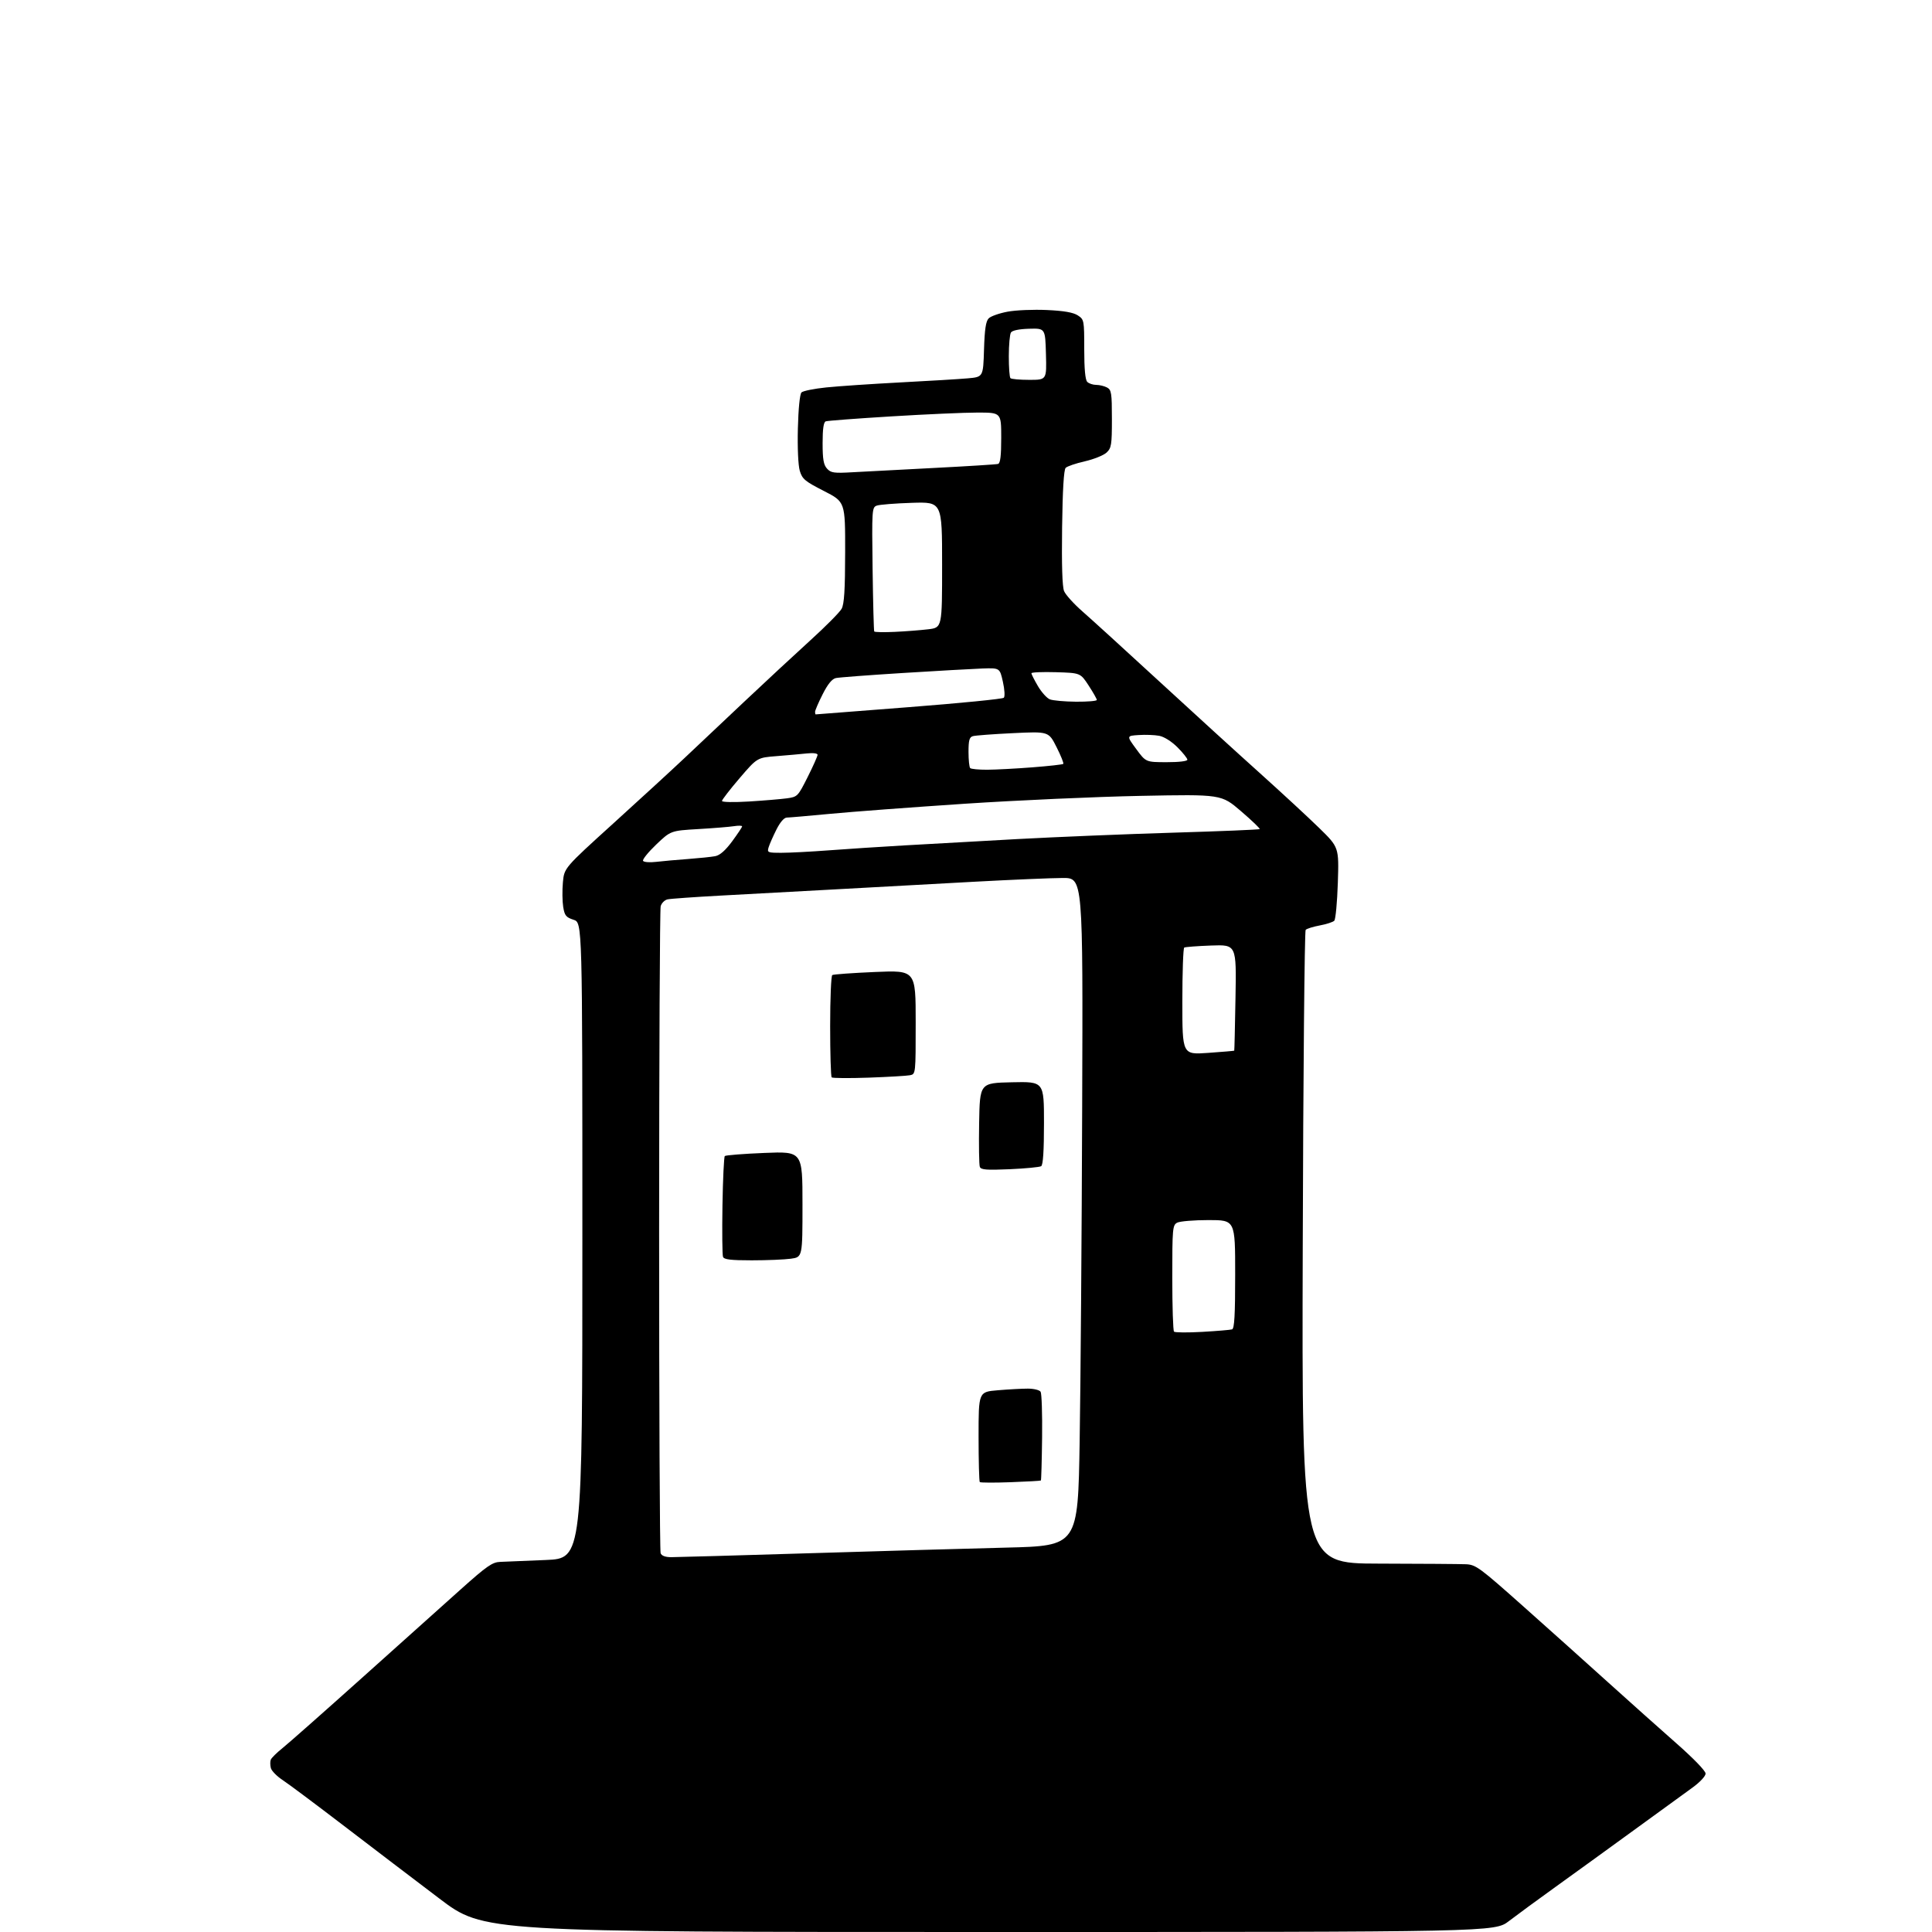 <?xml version="1.0" encoding="UTF-8" standalone="no"?>
<svg 
  version="1.1" 
  xmlns="http://www.w3.org/2000/svg" 
  xmlns:xlink="http://www.w3.org/1999/xlink" 
  xmlns:svg="http://www.w3.org/2000/svg"
  xmlns:rdf="http://www.w3.org/1999/02/22-rdf-syntax-ns#"
  xmlns:cc="http://creativecommons.org/ns#"
  xmlns:dc="http://purl.org/dc/elements/1.1/"
  viewBox="0 0 768 768"
  width="768"
  height="768"
>
<style>svg {background-color: white; }</style>"
<path stroke="none" fill="black" fill-rule="evenodd" d="M393.19,768.00C192.22,768.00 192.22,768.00 174.72,754.75C165.09,747.46 148.05,734.49 136.86,725.92C125.66,717.34 114.63,709.10 112.35,707.60C110.07,706.10 107.96,703.95 107.67,702.84C107.38,701.72 107.36,700.23 107.63,699.52C107.90,698.81 110.01,696.73 112.31,694.89C114.62,693.04 128.81,680.50 143.85,667.02C158.88,653.53 176.60,637.66 183.20,631.75C193.58,622.47 195.72,620.98 198.86,620.87C200.86,620.81 209.03,620.47 217.00,620.12C231.50,619.50 231.50,619.50 231.50,493.13C231.50,366.76 231.50,366.76 228.02,365.63C225.00,364.65 224.44,363.96 223.88,360.50C223.53,358.30 223.47,353.92 223.76,350.76C224.28,345.02 224.28,345.02 243.87,327.26C254.64,317.49 267.29,305.88 271.98,301.45C276.66,297.02 287.40,286.89 295.83,278.95C304.26,271.00 316.12,260.00 322.17,254.50C328.23,249.00 333.80,243.38 334.56,242.00C335.59,240.12 335.94,234.52 335.96,219.50C335.99,199.50 335.99,199.50 327.51,195.17C319.97,191.32 318.91,190.43 317.93,187.17C317.29,185.01 316.97,178.04 317.17,170.29C317.36,162.51 317.95,156.65 318.60,156.00C319.20,155.40 323.63,154.50 328.44,154.01C333.25,153.51 346.48,152.62 357.84,152.02C369.20,151.43 381.27,150.70 384.66,150.40C390.83,149.86 390.83,149.86 391.16,138.96C391.41,130.86 391.89,127.67 393.03,126.54C393.87,125.70 397.24,124.51 400.53,123.90C403.81,123.28 410.86,122.99 416.19,123.24C422.95,123.55 426.65,124.20 428.44,125.37C430.95,127.01 431.00,127.29 431.00,138.82C431.00,146.65 431.40,151.00 432.20,151.80C432.86,152.46 434.46,153.00 435.77,153.00C437.07,153.00 439.00,153.47 440.07,154.04C441.80,154.97 442.00,156.22 442.00,166.50C442.00,176.87 441.80,178.10 439.87,179.91C438.69,181.00 434.81,182.56 431.24,183.38C427.66,184.19 424.23,185.36 423.62,185.98C422.88,186.72 422.40,194.75 422.20,209.71C422.00,224.56 422.27,233.23 422.99,234.98C423.60,236.44 426.88,240.07 430.30,243.06C433.71,246.04 447.35,258.47 460.62,270.68C473.88,282.89 491.88,299.31 500.62,307.15C509.35,315.00 520.05,324.89 524.38,329.12C532.26,336.82 532.26,336.82 531.81,350.93C531.56,358.69 530.92,365.48 530.39,366.01C529.85,366.55 527.26,367.39 524.62,367.88C521.98,368.37 519.46,369.16 519.02,369.64C518.58,370.11 518.05,426.98 517.86,496.00C517.50,621.50 517.50,621.50 548.00,621.56C564.77,621.60 580.40,621.71 582.72,621.81C586.68,621.99 588.13,623.06 605.72,638.72C616.05,647.91 631.25,661.54 639.50,668.99C647.75,676.45 659.79,687.19 666.25,692.88C673.13,698.93 678.00,703.95 678.00,705.02C678.00,706.05 675.76,708.45 672.75,710.63C669.86,712.72 659.40,720.32 649.50,727.52C639.60,734.73 625.65,744.82 618.50,749.96C611.35,755.10 602.95,761.26 599.83,763.65C594.17,768.00 594.17,768.00 393.19,768.00zM266.86,619.00C268.86,619.00 293.23,618.31 321.00,617.46C348.77,616.61 384.32,615.59 400.00,615.20C428.50,614.50 428.50,614.50 429.18,573.00C429.56,550.17 430.01,490.44 430.18,440.25C430.50,349.00 430.50,349.00 422.50,349.01C418.10,349.02 402.12,349.70 387.00,350.52C371.88,351.35 347.35,352.69 332.50,353.51C317.65,354.32 296.95,355.45 286.50,356.01C276.05,356.58 266.54,357.25 265.37,357.51C264.20,357.77 262.97,359.00 262.63,360.24C262.30,361.48 262.02,419.50 262.01,489.17C262.01,558.84 262.27,616.55 262.61,617.42C263.01,618.46 264.46,619.00 266.86,619.00zM401.73,589.20C395.26,589.44 389.75,589.41 389.48,589.15C389.22,588.88 389.00,580.71 389.00,570.98C389.00,553.29 389.00,553.29 396.65,552.65C400.86,552.29 406.23,552.00 408.59,552.00C410.95,552.00 413.23,552.56 413.66,553.25C414.09,553.94 414.36,562.10 414.25,571.39C414.14,580.68 413.92,588.39 413.77,588.52C413.62,588.66 408.20,588.96 401.73,589.20zM477.94,529.44C483.75,529.11 489.06,528.66 489.75,528.45C490.70,528.16 491.00,522.88 491.00,506.53C491.00,485.00 491.00,485.00 480.43,485.00C474.62,485.00 469.00,485.47 467.93,486.04C466.12,487.01 466.00,488.33 466.00,507.87C466.00,519.31 466.31,528.98 466.69,529.35C467.06,529.73 472.13,529.77 477.94,529.44zM298.83,501.00C290.48,501.00 287.81,500.68 287.41,499.62C287.12,498.86 287.02,489.67 287.19,479.20C287.36,468.73 287.78,459.88 288.12,459.55C288.46,459.21 295.54,458.65 303.87,458.31C319.00,457.69 319.00,457.69 319.00,478.71C319.00,499.73 319.00,499.73 314.36,500.36C311.81,500.71 304.82,501.00 298.83,501.00zM401.39,464.78C392.15,465.18 389.94,465.01 389.50,463.85C389.19,463.06 389.07,455.24 389.22,446.46C389.50,430.50 389.50,430.50 402.25,430.22C415.00,429.94 415.00,429.94 415.00,446.41C415.00,457.55 414.64,463.11 413.87,463.58C413.25,463.96 407.64,464.50 401.39,464.78zM345.36,428.38C337.58,428.65 330.94,428.61 330.61,428.27C330.27,427.94 330.00,418.77 330.00,407.89C330.00,397.02 330.38,387.88 330.84,387.60C331.31,387.31 338.96,386.76 347.84,386.38C364.00,385.69 364.00,385.69 364.00,406.33C364.00,426.92 364.00,426.96 361.75,427.42C360.51,427.67 353.14,428.10 345.36,428.38zM480.25,418.54C485.89,418.14 490.56,417.74 490.63,417.66C490.71,417.57 490.93,408.05 491.13,396.50C491.50,375.50 491.50,375.50 481.50,375.86C476.00,376.06 471.16,376.43 470.75,376.67C470.34,376.92 470.00,386.60 470.00,398.19C470.00,419.26 470.00,419.26 480.25,418.54zM260.86,342.60C263.41,342.30 269.10,341.79 273.50,341.47C277.90,341.14 282.75,340.64 284.28,340.35C286.17,340.00 288.34,338.09 291.03,334.46C293.21,331.50 295.00,328.82 295.00,328.50C295.00,328.17 293.54,328.14 291.75,328.42C289.96,328.70 283.58,329.22 277.56,329.57C266.62,330.22 266.62,330.22 260.83,335.74C257.65,338.78 255.31,341.69 255.63,342.21C255.95,342.73 258.30,342.91 260.86,342.60zM310.68,339.00C313.88,339.00 322.35,338.56 329.50,338.02C336.65,337.48 350.15,336.60 359.50,336.06C368.85,335.51 389.10,334.38 404.50,333.54C419.90,332.71 447.77,331.56 466.43,331.00C485.09,330.44 500.54,329.80 500.75,329.58C500.97,329.36 497.63,326.16 493.32,322.46C485.50,315.74 485.50,315.74 453.50,316.37C435.90,316.71 404.40,318.12 383.50,319.50C362.60,320.89 338.52,322.69 330.00,323.51C321.48,324.32 313.72,324.99 312.77,325.00C311.70,325.00 310.11,326.83 308.65,329.75C307.33,332.36 305.95,335.51 305.56,336.75C304.89,338.91 305.11,339.00 310.68,339.00zM297.75,318.61C303.66,318.24 310.43,317.67 312.80,317.35C317.01,316.77 317.18,316.60 321.05,308.90C323.22,304.58 325.00,300.59 325.00,300.04C325.00,299.46 323.23,299.23 320.75,299.50C318.41,299.75 313.01,300.23 308.75,300.57C301.00,301.17 301.00,301.17 294.00,309.34C290.16,313.83 287.01,317.90 287.00,318.39C287.00,318.89 291.67,318.98 297.75,318.61zM392.42,305.98C395.76,305.96 403.84,305.54 410.36,305.03C416.88,304.53 422.42,303.91 422.67,303.66C422.93,303.41 421.72,300.40 419.99,296.98C416.85,290.75 416.85,290.75 402.67,291.44C394.88,291.81 387.71,292.35 386.75,292.63C385.34,293.04 385.00,294.27 385.00,298.90C385.00,302.07 385.30,304.97 385.67,305.33C386.03,305.70 389.07,305.99 392.42,305.98zM463.75,302.98C468.59,302.99 472.00,302.59 472.00,302.00C472.00,301.45 470.23,299.23 468.06,297.06C465.73,294.73 462.76,292.86 460.80,292.49C458.98,292.15 455.31,292.01 452.65,292.19C447.80,292.50 447.80,292.50 451.65,297.73C455.50,302.97 455.50,302.97 463.75,302.98zM324.25,283.98C324.39,283.97 341.07,282.67 361.33,281.10C381.59,279.53 398.55,277.85 399.03,277.37C399.52,276.88 399.36,274.11 398.66,271.00C397.43,265.50 397.43,265.50 390.46,265.74C386.63,265.88 372.48,266.68 359.00,267.52C345.52,268.36 333.49,269.27 332.26,269.54C330.74,269.88 329.04,271.96 327.01,275.99C325.35,279.26 324.00,282.41 324.00,282.97C324.00,283.54 324.11,283.99 324.25,283.98zM427.75,278.94C432.29,278.97 436.00,278.66 436.00,278.24C436.00,277.82 434.53,275.23 432.74,272.49C429.48,267.50 429.48,267.50 419.74,267.21C414.38,267.06 410.00,267.24 410.00,267.63C410.00,268.01 411.16,270.30 412.58,272.72C414.00,275.14 416.13,277.52 417.33,278.00C418.52,278.48 423.21,278.90 427.75,278.94zM355.67,251.18C359.98,250.98 365.98,250.51 369.00,250.15C374.50,249.49 374.50,249.49 374.50,224.50C374.50,199.50 374.50,199.50 362.50,199.88C355.90,200.09 349.61,200.59 348.53,200.99C346.62,201.68 346.56,202.58 346.87,226.10C347.05,239.52 347.34,250.74 347.52,251.02C347.69,251.31 351.36,251.38 355.67,251.18zM339.00,187.72C343.68,187.45 358.30,186.68 371.50,186.01C384.70,185.33 396.06,184.62 396.75,184.42C397.64,184.17 398.00,181.20 398.00,174.03C398.00,164.00 398.00,164.00 388.58,164.00C383.40,164.00 367.98,164.68 354.33,165.52C340.67,166.35 328.94,167.24 328.25,167.49C327.39,167.80 327.00,170.49 327.00,176.14C327.00,182.55 327.38,184.77 328.75,186.28C330.30,187.99 331.49,188.16 339.00,187.72zM409.20,151.00C416.07,151.00 416.07,151.00 415.78,140.75C415.50,130.50 415.50,130.50 409.10,130.68C405.07,130.80 402.39,131.36 401.86,132.18C401.41,132.91 401.02,137.14 401.02,141.58C401.01,146.03 401.30,149.97 401.67,150.33C402.03,150.70 405.42,151.00 409.20,151.00z" />

</svg>